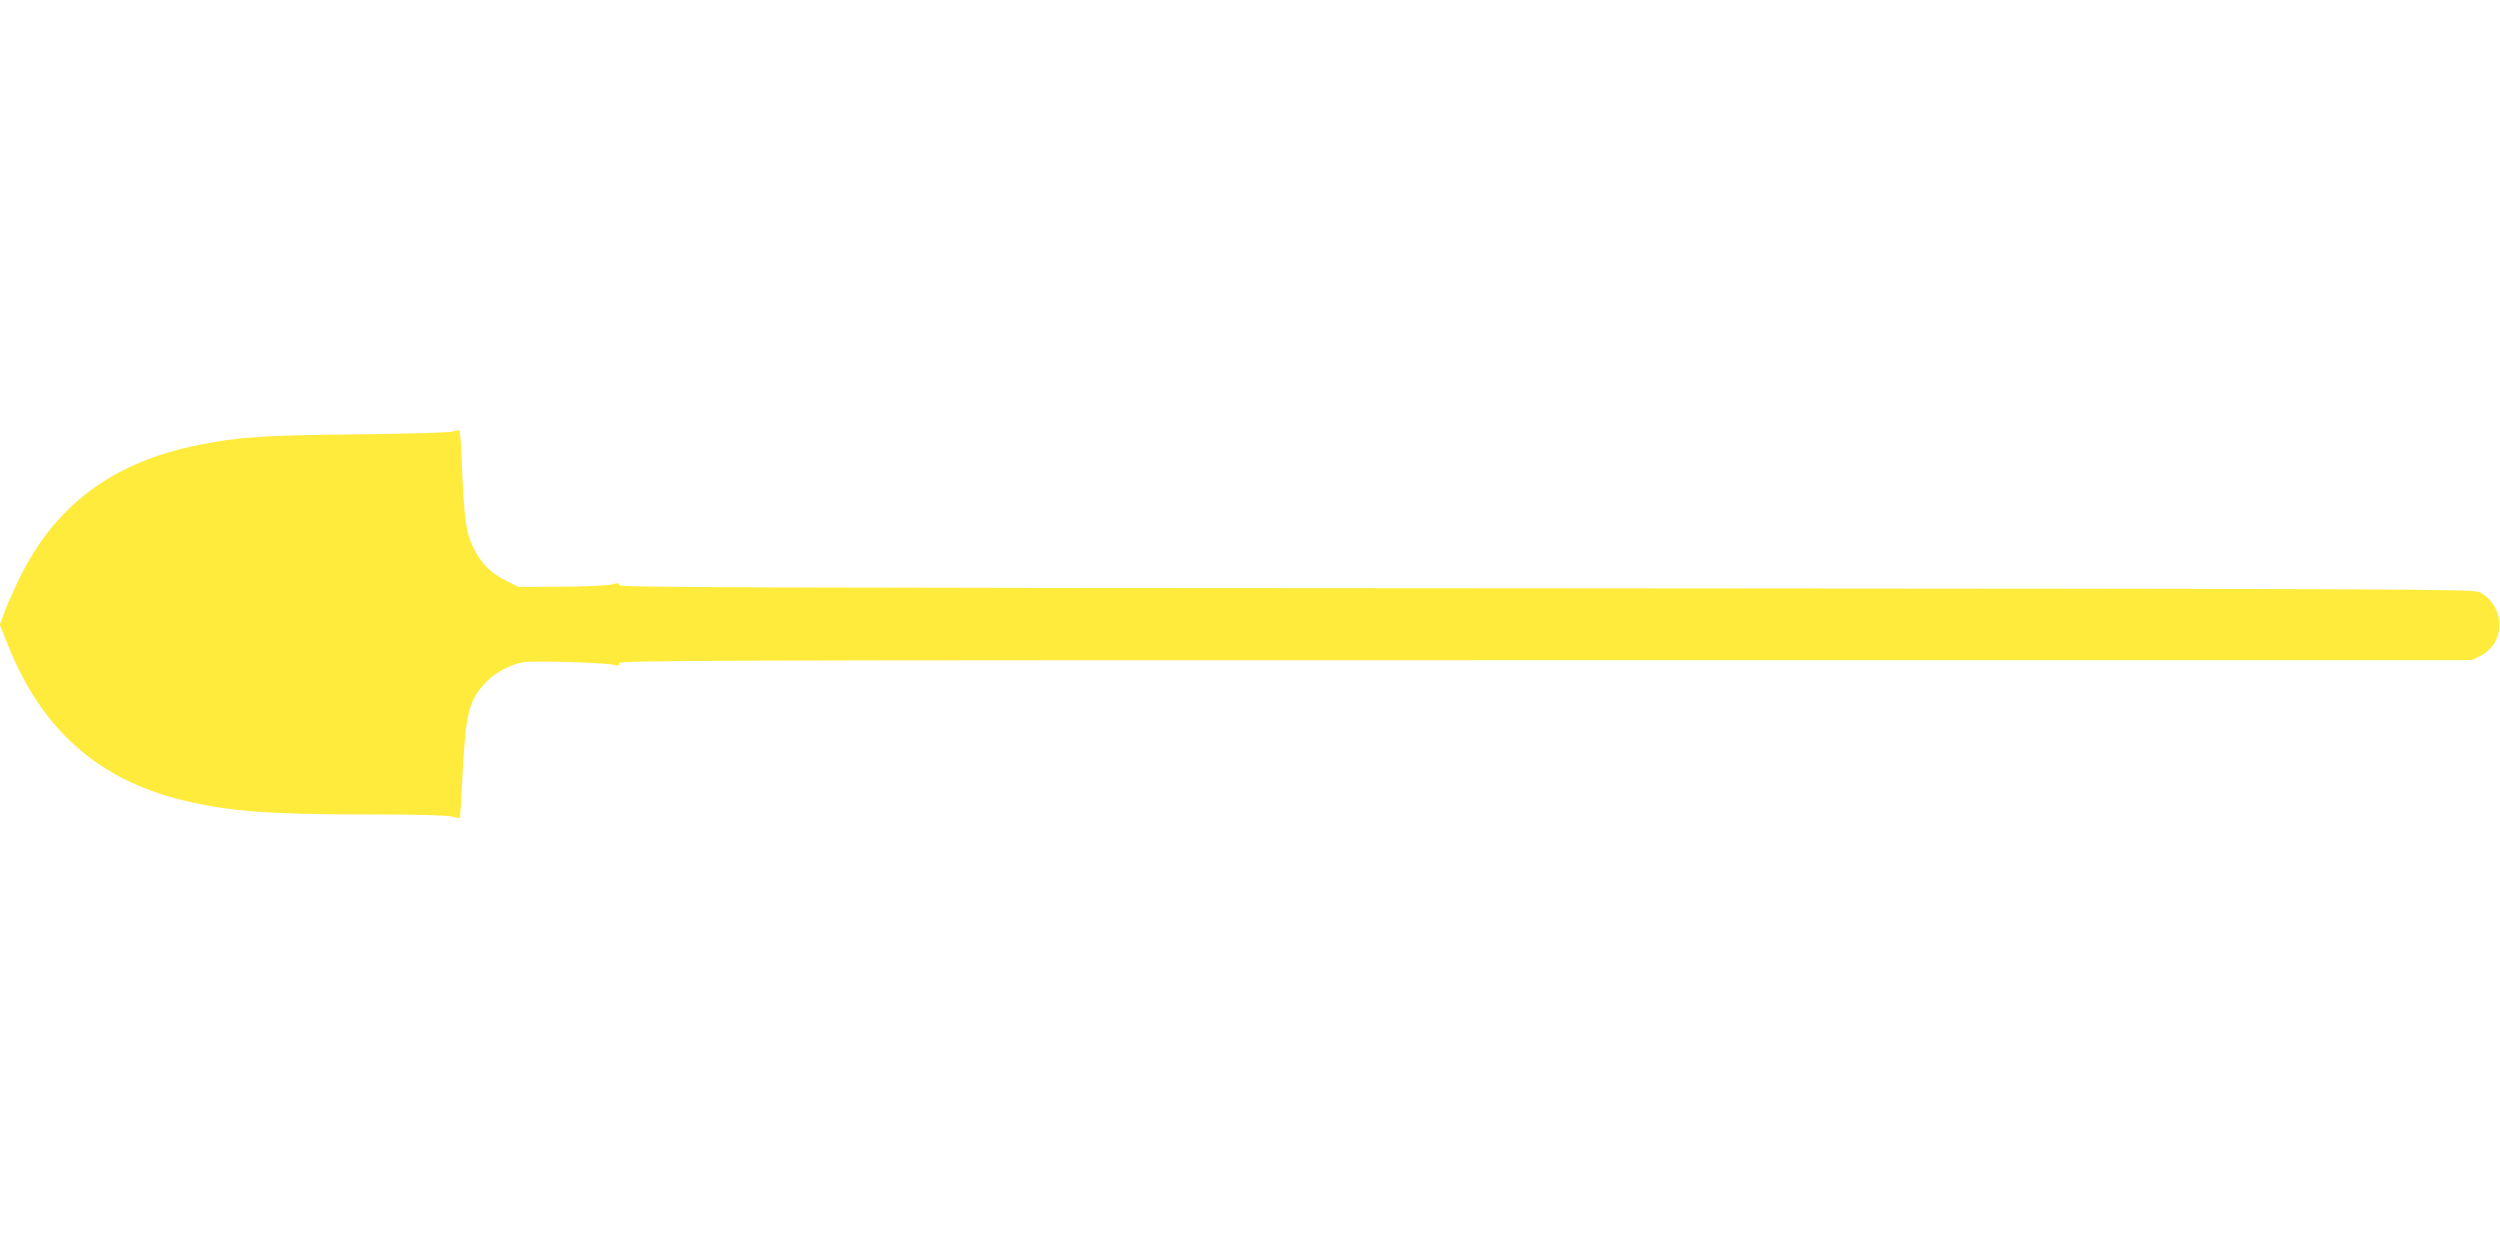 <?xml version="1.0" standalone="no"?>
<!DOCTYPE svg PUBLIC "-//W3C//DTD SVG 20010904//EN"
 "http://www.w3.org/TR/2001/REC-SVG-20010904/DTD/svg10.dtd">
<svg version="1.0" xmlns="http://www.w3.org/2000/svg"
 width="1280pt" height="640pt" viewBox="0 0 1280 640"
 preserveAspectRatio="xMidYMid meet">
<g transform="translate(0,640) scale(0.1,-0.1)"
fill="#ffeb3b" stroke="none">
<path d="M2315 4190 c-16 -5 -239 -11 -495 -14 -484 -5 -599 -13 -812 -56
-431 -88 -724 -306 -906 -676 -27 -55 -61 -131 -76 -170 l-27 -72 41 -103
c172 -435 466 -694 903 -798 234 -56 438 -71 941 -71 246 0 405 -4 429 -11 22
-6 40 -9 42 -7 1 2 8 108 14 235 16 303 33 372 120 461 49 51 126 91 195 102
55 8 427 -3 464 -15 17 -6 22 -3 22 9 0 15 381 16 4742 16 l4742 0 44 21 c132
65 132 254 -2 327 -29 16 -317 17 -4778 20 -4085 2 -4748 4 -4748 16 0 12 -7
12 -37 4 -21 -6 -136 -11 -258 -12 l-220 -1 -55 27 c-86 42 -135 90 -175 171
-40 81 -48 142 -61 445 -3 89 -9 162 -13 161 -3 0 -19 -5 -36 -9z"/>
</g>
</svg>
